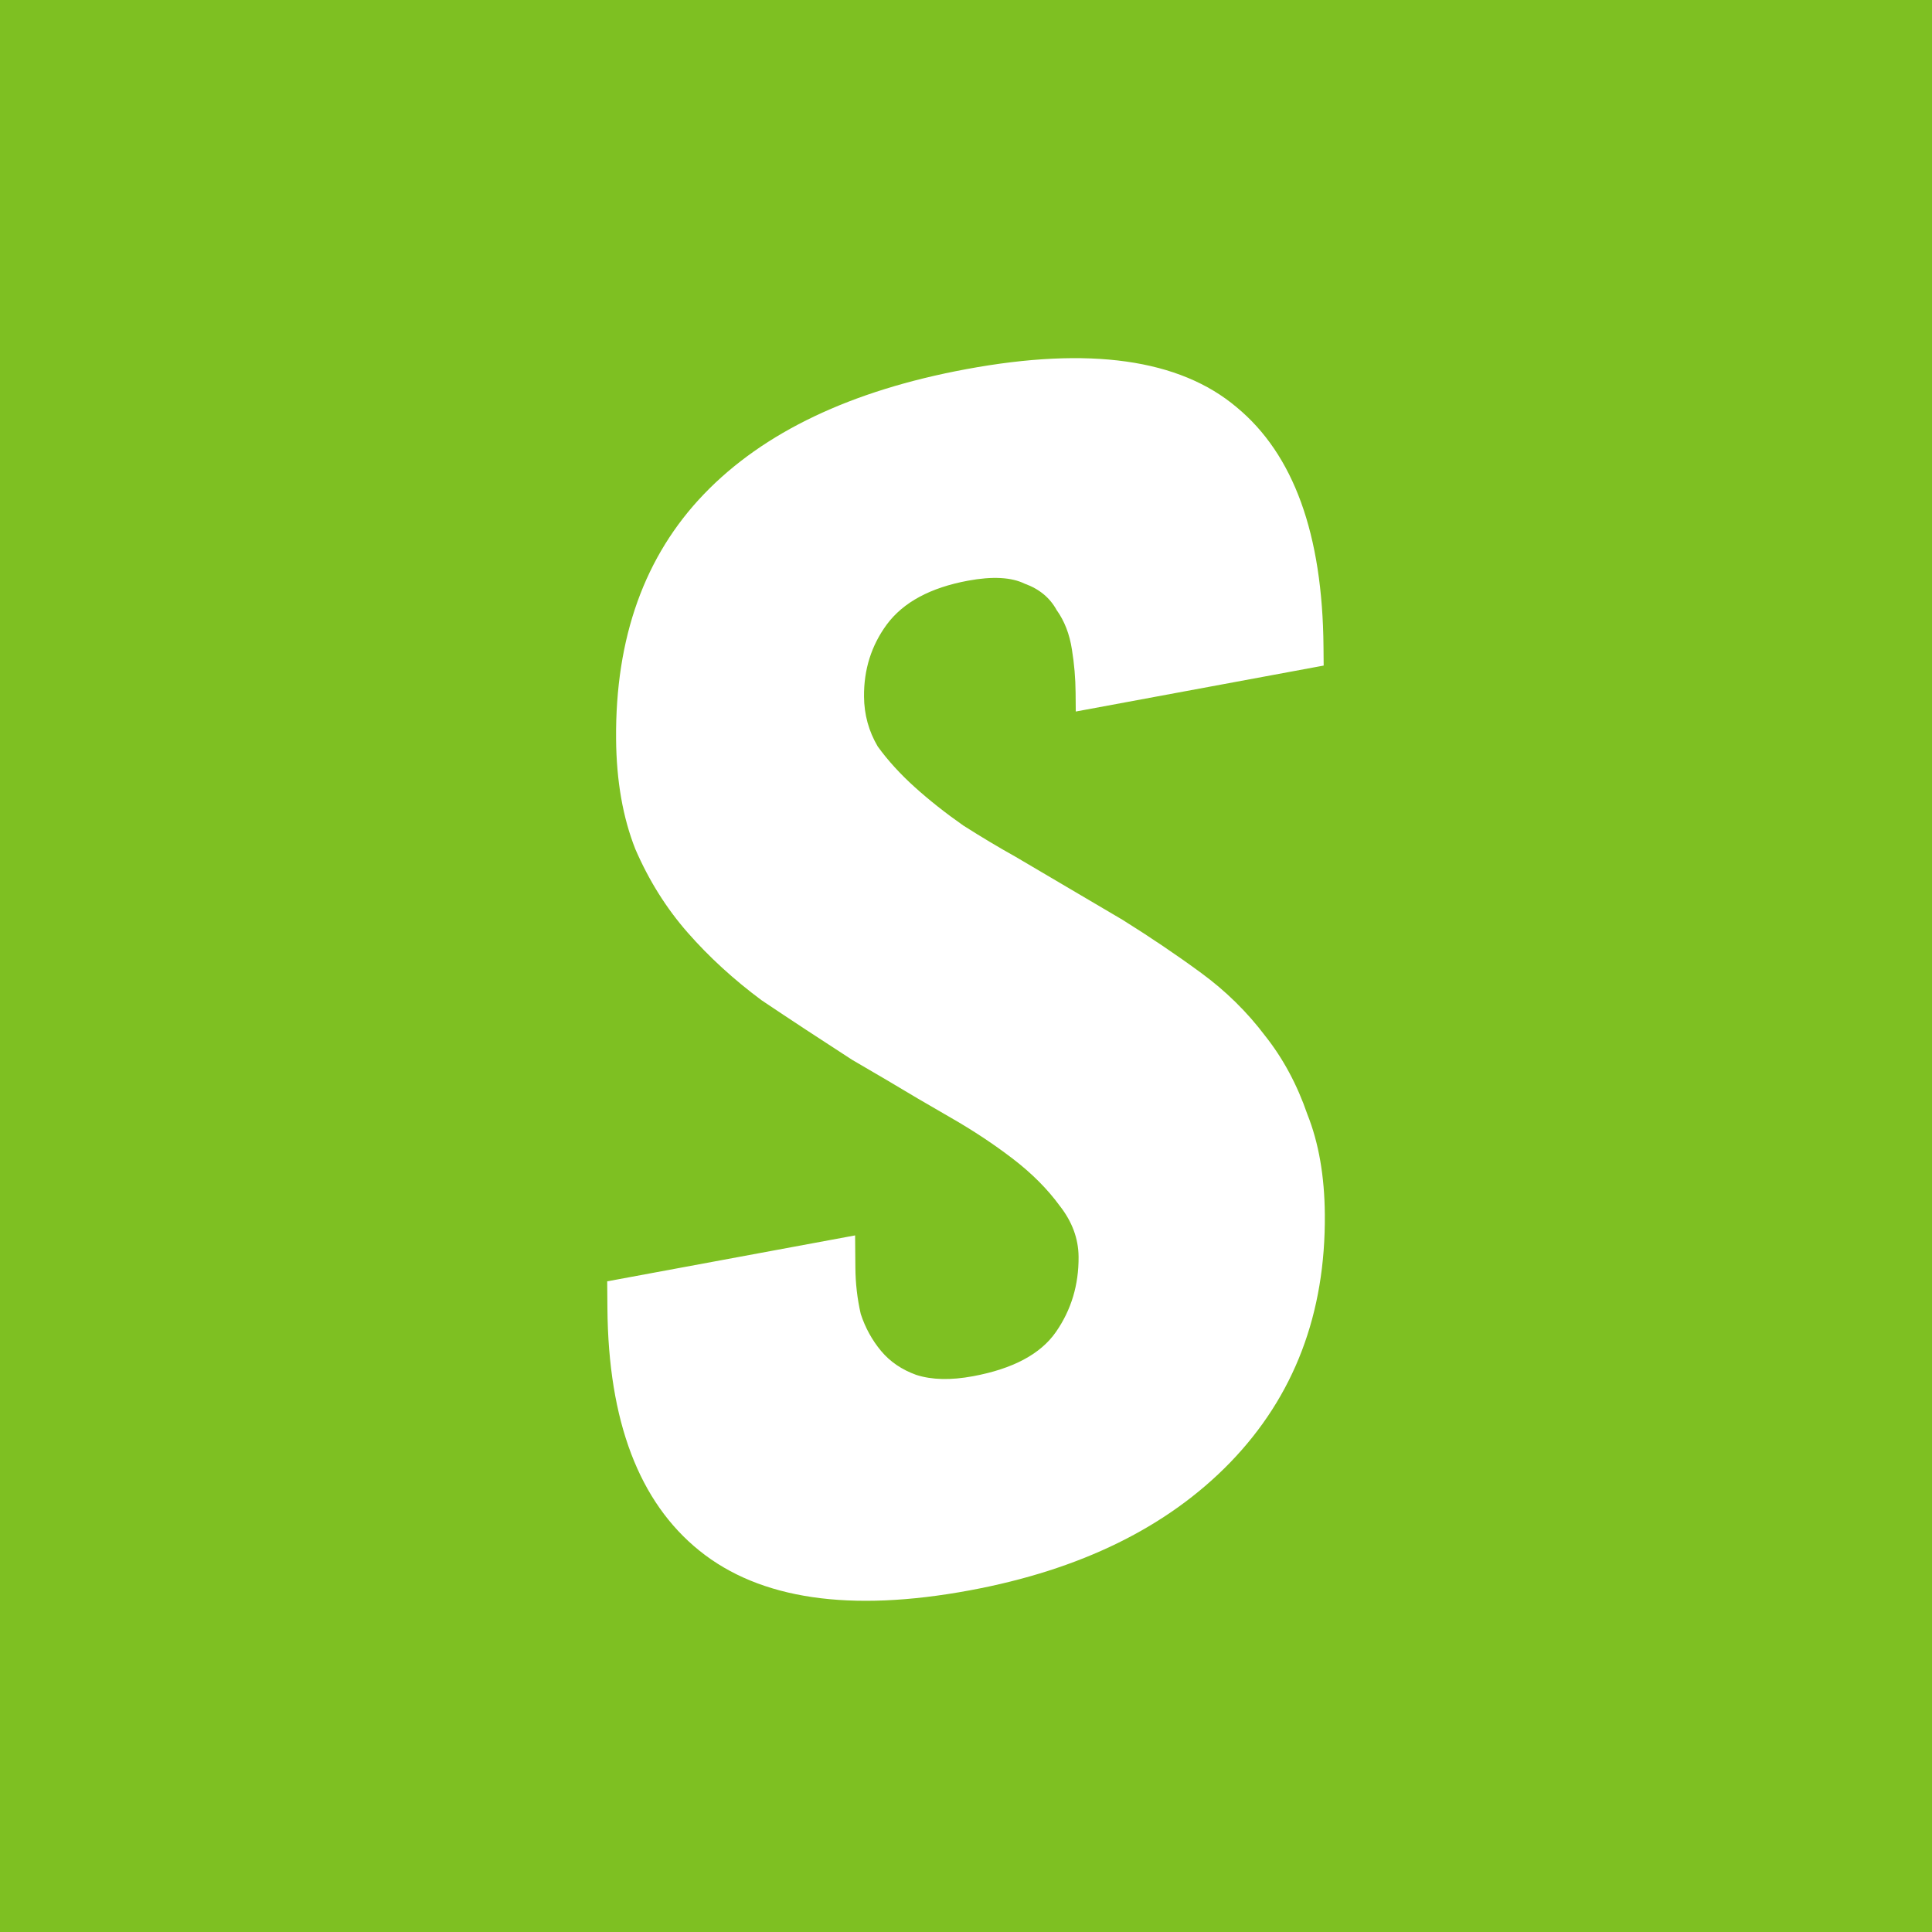 <svg width="70" height="70" viewBox="0 0 70 70" fill="none" xmlns="http://www.w3.org/2000/svg">
<rect width="70" height="70" fill="#7EC022"/>
<path d="M22.322 26.779C22.292 23.101 23.354 20.141 25.509 17.899C27.664 15.658 30.832 14.15 35.011 13.375C39.472 12.548 42.736 13.008 44.803 14.753C46.87 16.458 47.92 19.354 47.953 23.441L47.959 24.115L38.977 25.78L38.971 25.105C38.967 24.574 38.922 24.05 38.838 23.534C38.753 22.977 38.568 22.499 38.283 22.102C38.038 21.656 37.653 21.338 37.128 21.149C36.643 20.912 35.958 20.875 35.074 21.039C33.708 21.292 32.726 21.822 32.129 22.628C31.572 23.387 31.297 24.256 31.305 25.237C31.31 25.891 31.476 26.495 31.803 27.048C32.169 27.553 32.616 28.044 33.143 28.519C33.67 28.994 34.258 29.459 34.905 29.912C35.553 30.324 36.18 30.699 36.786 31.037L40.669 33.325C41.68 33.957 42.632 34.599 43.522 35.253C44.413 35.906 45.184 36.664 45.835 37.526C46.486 38.346 46.997 39.296 47.368 40.373C47.779 41.402 47.99 42.611 48.001 44.001C48.031 47.598 46.888 50.593 44.573 52.987C42.298 55.332 39.151 56.877 35.133 57.622C30.792 58.427 27.528 57.947 25.34 56.183C23.152 54.419 22.042 51.493 22.008 47.406L22 46.425L30.982 44.761L30.992 45.926C30.996 46.498 31.061 47.059 31.187 47.609C31.352 48.11 31.597 48.556 31.922 48.946C32.247 49.336 32.672 49.626 33.197 49.815C33.762 49.997 34.446 50.013 35.25 49.864C36.697 49.596 37.699 49.062 38.256 48.263C38.813 47.464 39.087 46.554 39.079 45.532C39.073 44.878 38.847 44.265 38.399 43.693C37.952 43.08 37.383 42.51 36.695 41.983C36.006 41.455 35.258 40.96 34.449 40.496C33.64 40.032 32.872 39.58 32.144 39.142L30.869 38.396C29.736 37.664 28.644 36.946 27.592 36.24C26.579 35.487 25.687 34.67 24.915 33.789C24.143 32.909 23.511 31.901 23.019 30.764C22.567 29.62 22.334 28.291 22.322 26.779Z" fill="white"/>
</svg>
